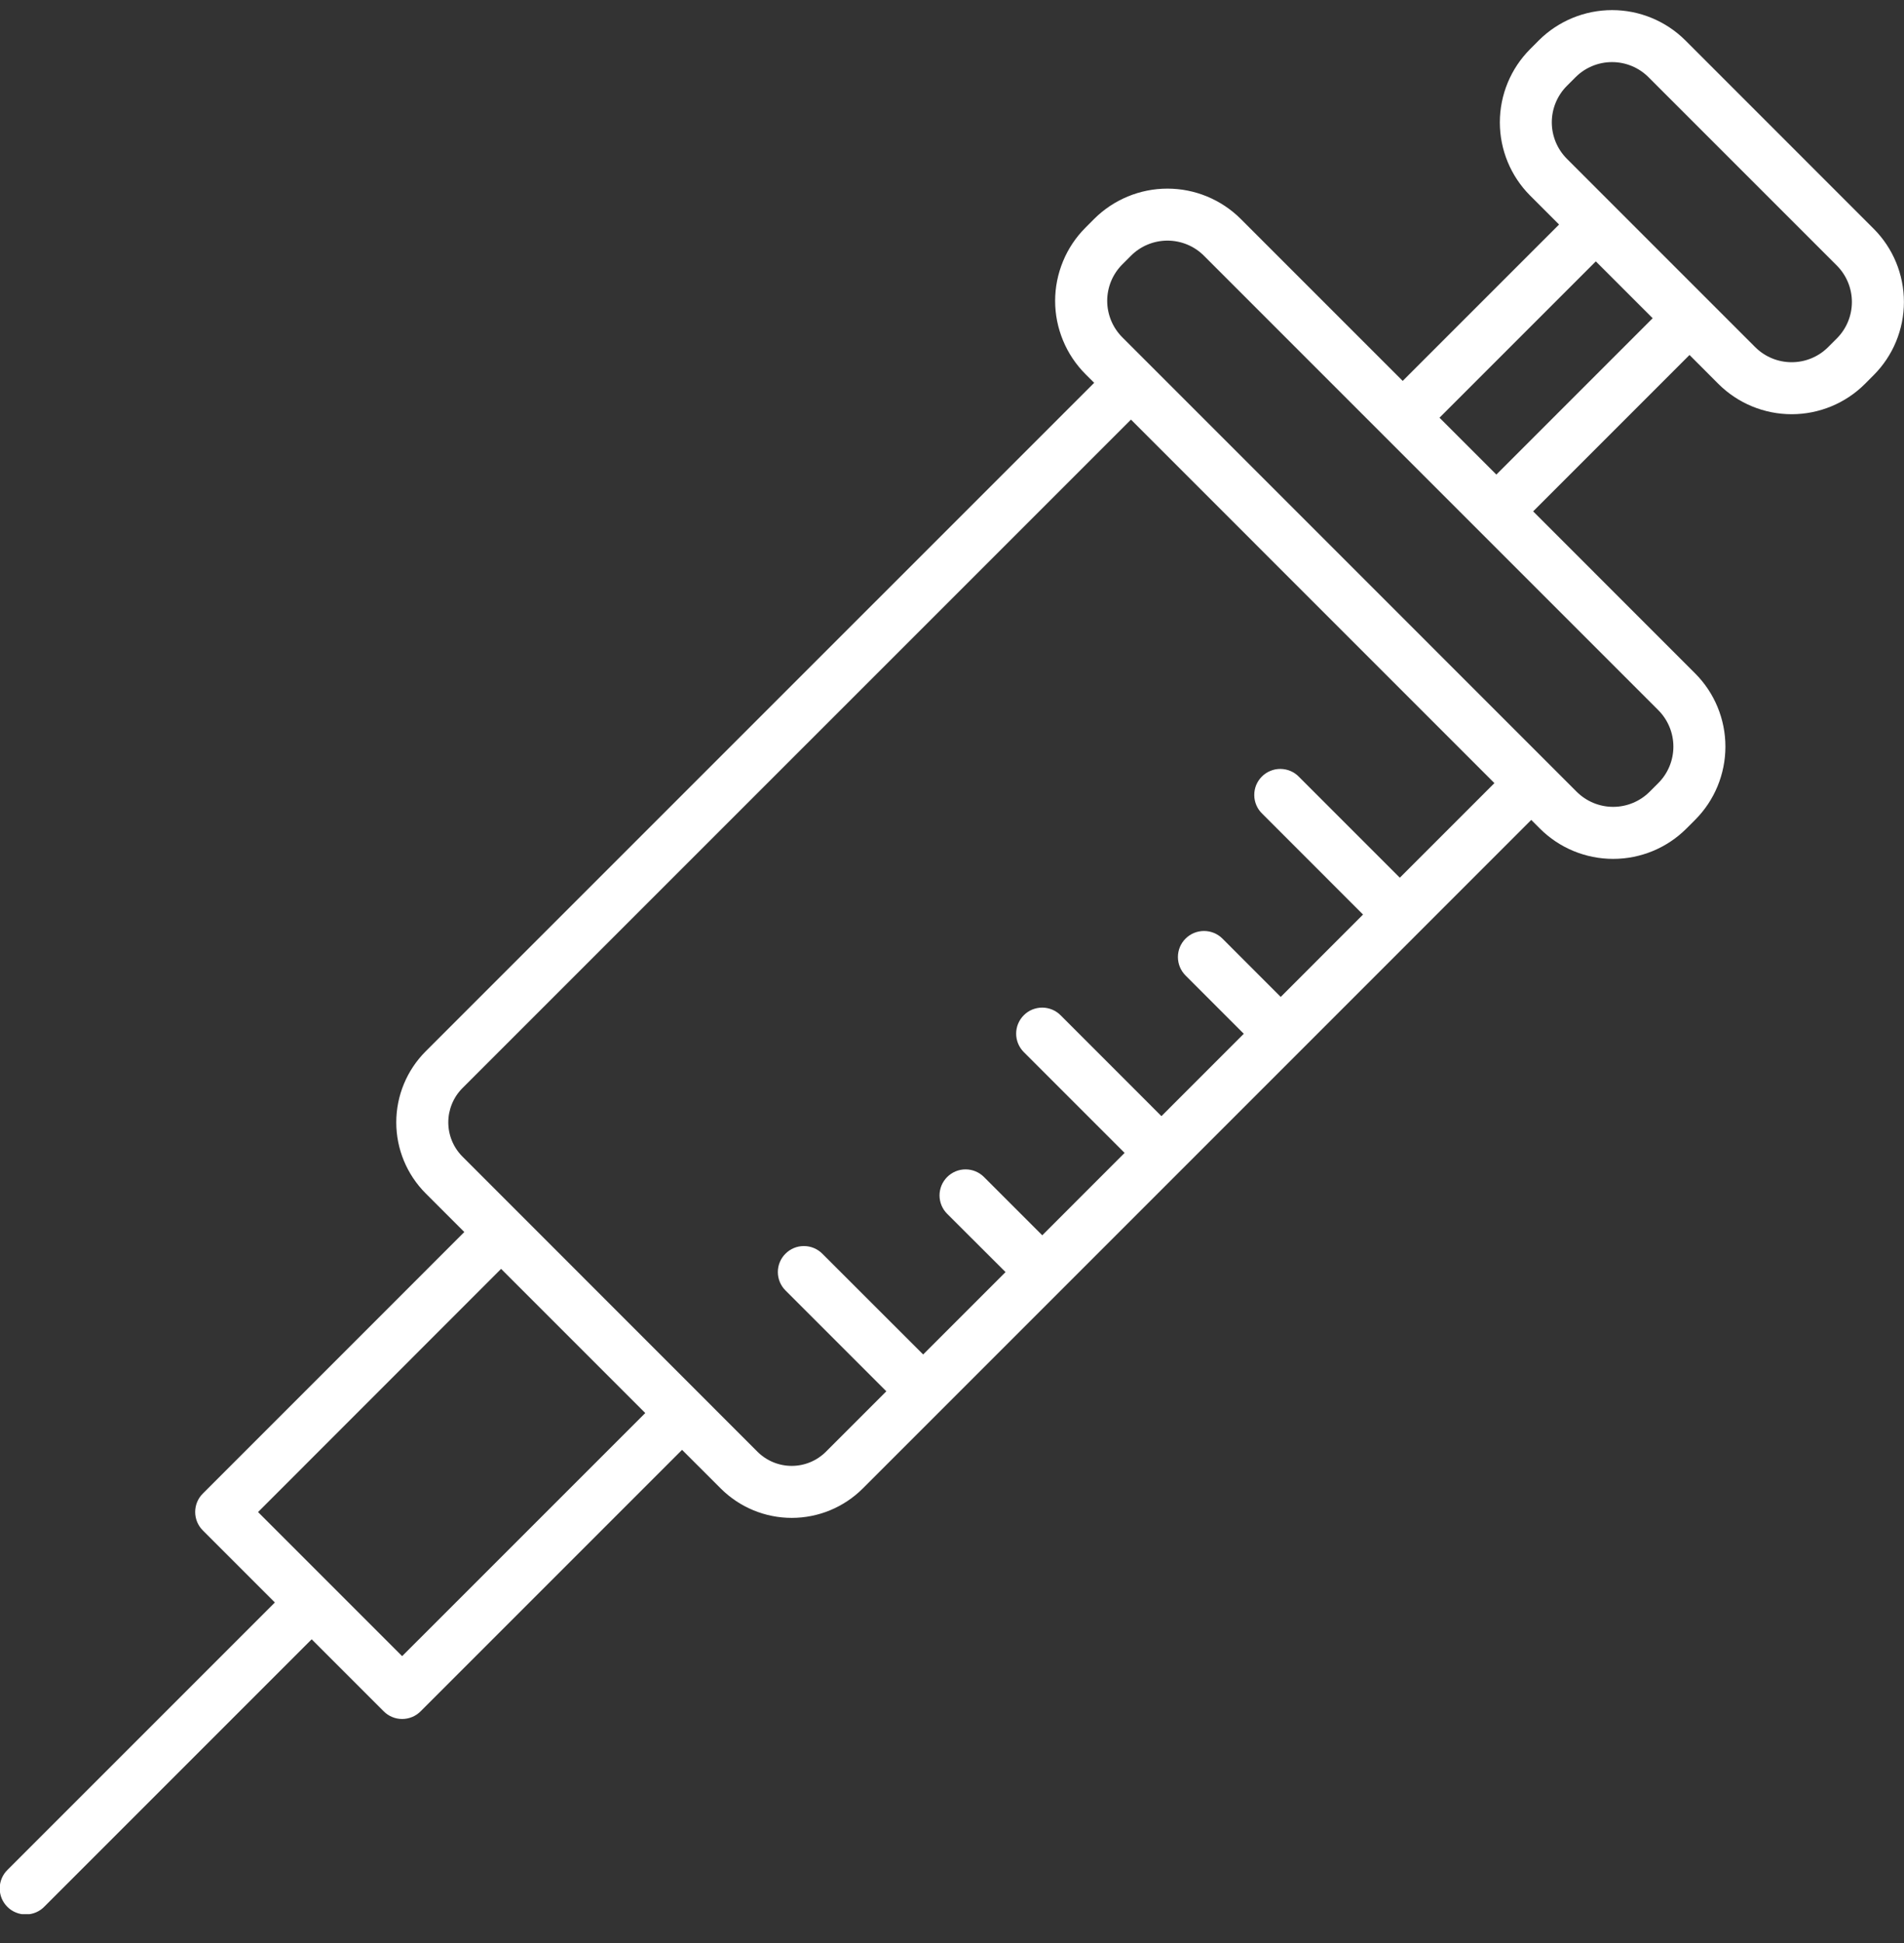 <?xml version="1.0" encoding="UTF-8"?>
<svg xmlns="http://www.w3.org/2000/svg" width="49" height="50" viewBox="0 0 49 50" fill="none">
  <rect x="0" y="0" width="49" height="50" fill="#333333" stroke="none"/>
  <g clip-path="url(#clip0_1123_4502)">
    <path d="M48.218 5.885L43.373 1.039C42.872 0.54 42.194 0.26 41.488 0.26C40.781 0.26 40.103 0.54 39.602 1.039L39.379 1.263C38.879 1.764 38.599 2.442 38.599 3.149C38.599 3.855 38.879 4.533 39.379 5.034L40.123 5.778L36.099 9.802L31.93 5.633C31.429 5.134 30.751 4.854 30.044 4.854C29.338 4.854 28.66 5.134 28.159 5.633L27.935 5.858C27.688 6.105 27.491 6.399 27.358 6.722C27.224 7.046 27.154 7.393 27.154 7.743C27.154 8.093 27.224 8.44 27.358 8.763C27.491 9.086 27.688 9.38 27.935 9.628L28.159 9.851L10.954 27.055C10.47 27.54 10.198 28.197 10.198 28.882C10.198 29.567 10.47 30.224 10.954 30.709L11.949 31.704L5.219 38.435C5.093 38.56 5.023 38.731 5.023 38.908C5.023 39.086 5.093 39.256 5.219 39.382L7.074 41.237L0.197 48.114C0.133 48.175 0.082 48.249 0.047 48.331C0.012 48.413 -0.007 48.501 -0.008 48.59C-0.008 48.679 0.009 48.767 0.042 48.849C0.076 48.931 0.126 49.006 0.189 49.069C0.252 49.132 0.326 49.182 0.409 49.215C0.491 49.249 0.579 49.266 0.668 49.265C0.757 49.264 0.845 49.246 0.927 49.211C1.009 49.176 1.083 49.125 1.144 49.061L8.021 42.184L9.876 44.039C9.938 44.101 10.012 44.151 10.093 44.184C10.174 44.218 10.261 44.235 10.349 44.235C10.437 44.235 10.524 44.218 10.606 44.184C10.687 44.151 10.761 44.101 10.823 44.039L17.553 37.309L18.549 38.304C19.034 38.788 19.691 39.06 20.376 39.06C21.061 39.06 21.718 38.788 22.203 38.304L24.232 36.275L33.432 27.075L39.407 21.099L39.63 21.322C40.13 21.822 40.808 22.102 41.515 22.102C42.222 22.102 42.9 21.822 43.4 21.322L43.624 21.098C44.124 20.598 44.404 19.92 44.404 19.213C44.404 18.506 44.124 17.828 43.624 17.328L39.456 13.159L43.48 9.135L44.224 9.88C44.724 10.379 45.403 10.659 46.109 10.659C46.816 10.659 47.494 10.379 47.994 9.88L48.218 9.655C48.718 9.155 48.998 8.477 48.998 7.77C48.998 7.063 48.718 6.385 48.218 5.885ZM16.606 36.362L10.349 42.618L8.495 40.764L6.641 38.91L12.896 32.652L14.751 34.507L16.606 36.362ZM36.025 22.586L33.43 19.991C33.369 19.927 33.295 19.876 33.213 19.841C33.131 19.806 33.043 19.788 32.954 19.787C32.865 19.786 32.777 19.803 32.695 19.837C32.612 19.87 32.538 19.92 32.475 19.983C32.412 20.046 32.362 20.121 32.328 20.203C32.295 20.285 32.278 20.373 32.279 20.462C32.279 20.551 32.298 20.639 32.333 20.721C32.368 20.803 32.419 20.877 32.483 20.938L35.078 23.534L32.96 25.654L31.461 24.154C31.335 24.028 31.164 23.957 30.986 23.957C30.808 23.957 30.637 24.027 30.511 24.153C30.385 24.279 30.314 24.449 30.314 24.627C30.314 24.805 30.384 24.976 30.51 25.102L32.009 26.602L29.89 28.722L27.295 26.126C27.232 26.063 27.159 26.014 27.077 25.98C26.996 25.947 26.909 25.929 26.821 25.929C26.733 25.929 26.646 25.947 26.564 25.98C26.483 26.014 26.409 26.063 26.347 26.126C26.285 26.188 26.236 26.262 26.202 26.343C26.168 26.424 26.151 26.511 26.151 26.599C26.151 26.687 26.168 26.774 26.202 26.856C26.236 26.937 26.285 27.011 26.347 27.073L28.942 29.668L26.823 31.788L25.323 30.288C25.261 30.226 25.187 30.177 25.106 30.143C25.024 30.109 24.937 30.092 24.849 30.092C24.761 30.092 24.674 30.109 24.593 30.143C24.512 30.177 24.438 30.226 24.376 30.288C24.314 30.351 24.264 30.424 24.23 30.506C24.197 30.587 24.179 30.674 24.179 30.762C24.179 30.85 24.197 30.937 24.23 31.018C24.264 31.1 24.314 31.174 24.376 31.236L25.878 32.735L23.758 34.855L21.162 32.261C21.036 32.135 20.866 32.065 20.688 32.065C20.51 32.065 20.34 32.135 20.215 32.261C20.089 32.386 20.018 32.557 20.018 32.734C20.018 32.912 20.089 33.082 20.215 33.208L22.81 35.803L21.255 37.358C21.021 37.591 20.705 37.722 20.375 37.722C20.044 37.722 19.728 37.591 19.494 37.358L11.901 29.762C11.668 29.529 11.537 29.212 11.537 28.882C11.537 28.552 11.668 28.235 11.901 28.001L29.106 10.798L38.459 20.152L36.025 22.586ZM42.677 20.151L42.453 20.375C42.204 20.623 41.867 20.763 41.515 20.763C41.163 20.763 40.826 20.623 40.577 20.375L28.883 8.68C28.76 8.557 28.662 8.41 28.595 8.249C28.529 8.088 28.494 7.916 28.494 7.742C28.494 7.568 28.529 7.395 28.595 7.234C28.662 7.073 28.76 6.927 28.883 6.804L29.107 6.58C29.356 6.331 29.693 6.192 30.045 6.192C30.396 6.192 30.734 6.331 30.983 6.58L35.623 11.221L38.035 13.633L42.676 18.274C42.925 18.523 43.065 18.861 43.065 19.213C43.065 19.564 42.926 19.902 42.677 20.151ZM38.509 12.212L37.046 10.749L41.069 6.726L42.532 8.189L38.509 12.212ZM47.271 8.709L47.047 8.933C46.798 9.182 46.461 9.321 46.109 9.321C45.757 9.321 45.42 9.182 45.171 8.933L43.953 7.715L41.541 5.303L40.324 4.086C40.076 3.837 39.936 3.5 39.936 3.148C39.936 2.796 40.076 2.459 40.324 2.21L40.548 1.986C40.797 1.737 41.135 1.598 41.486 1.598C41.838 1.598 42.175 1.737 42.424 1.986L47.271 6.833C47.52 7.082 47.659 7.42 47.659 7.771C47.659 8.123 47.52 8.46 47.271 8.709Z" fill="white"></path>
  </g>
  <defs>
    <clipPath id="clip0_1123_4502">
      <rect width="49" height="49" fill="white" transform="translate(0 0.258)"></rect>
    </clipPath>
  </defs>
</svg>
